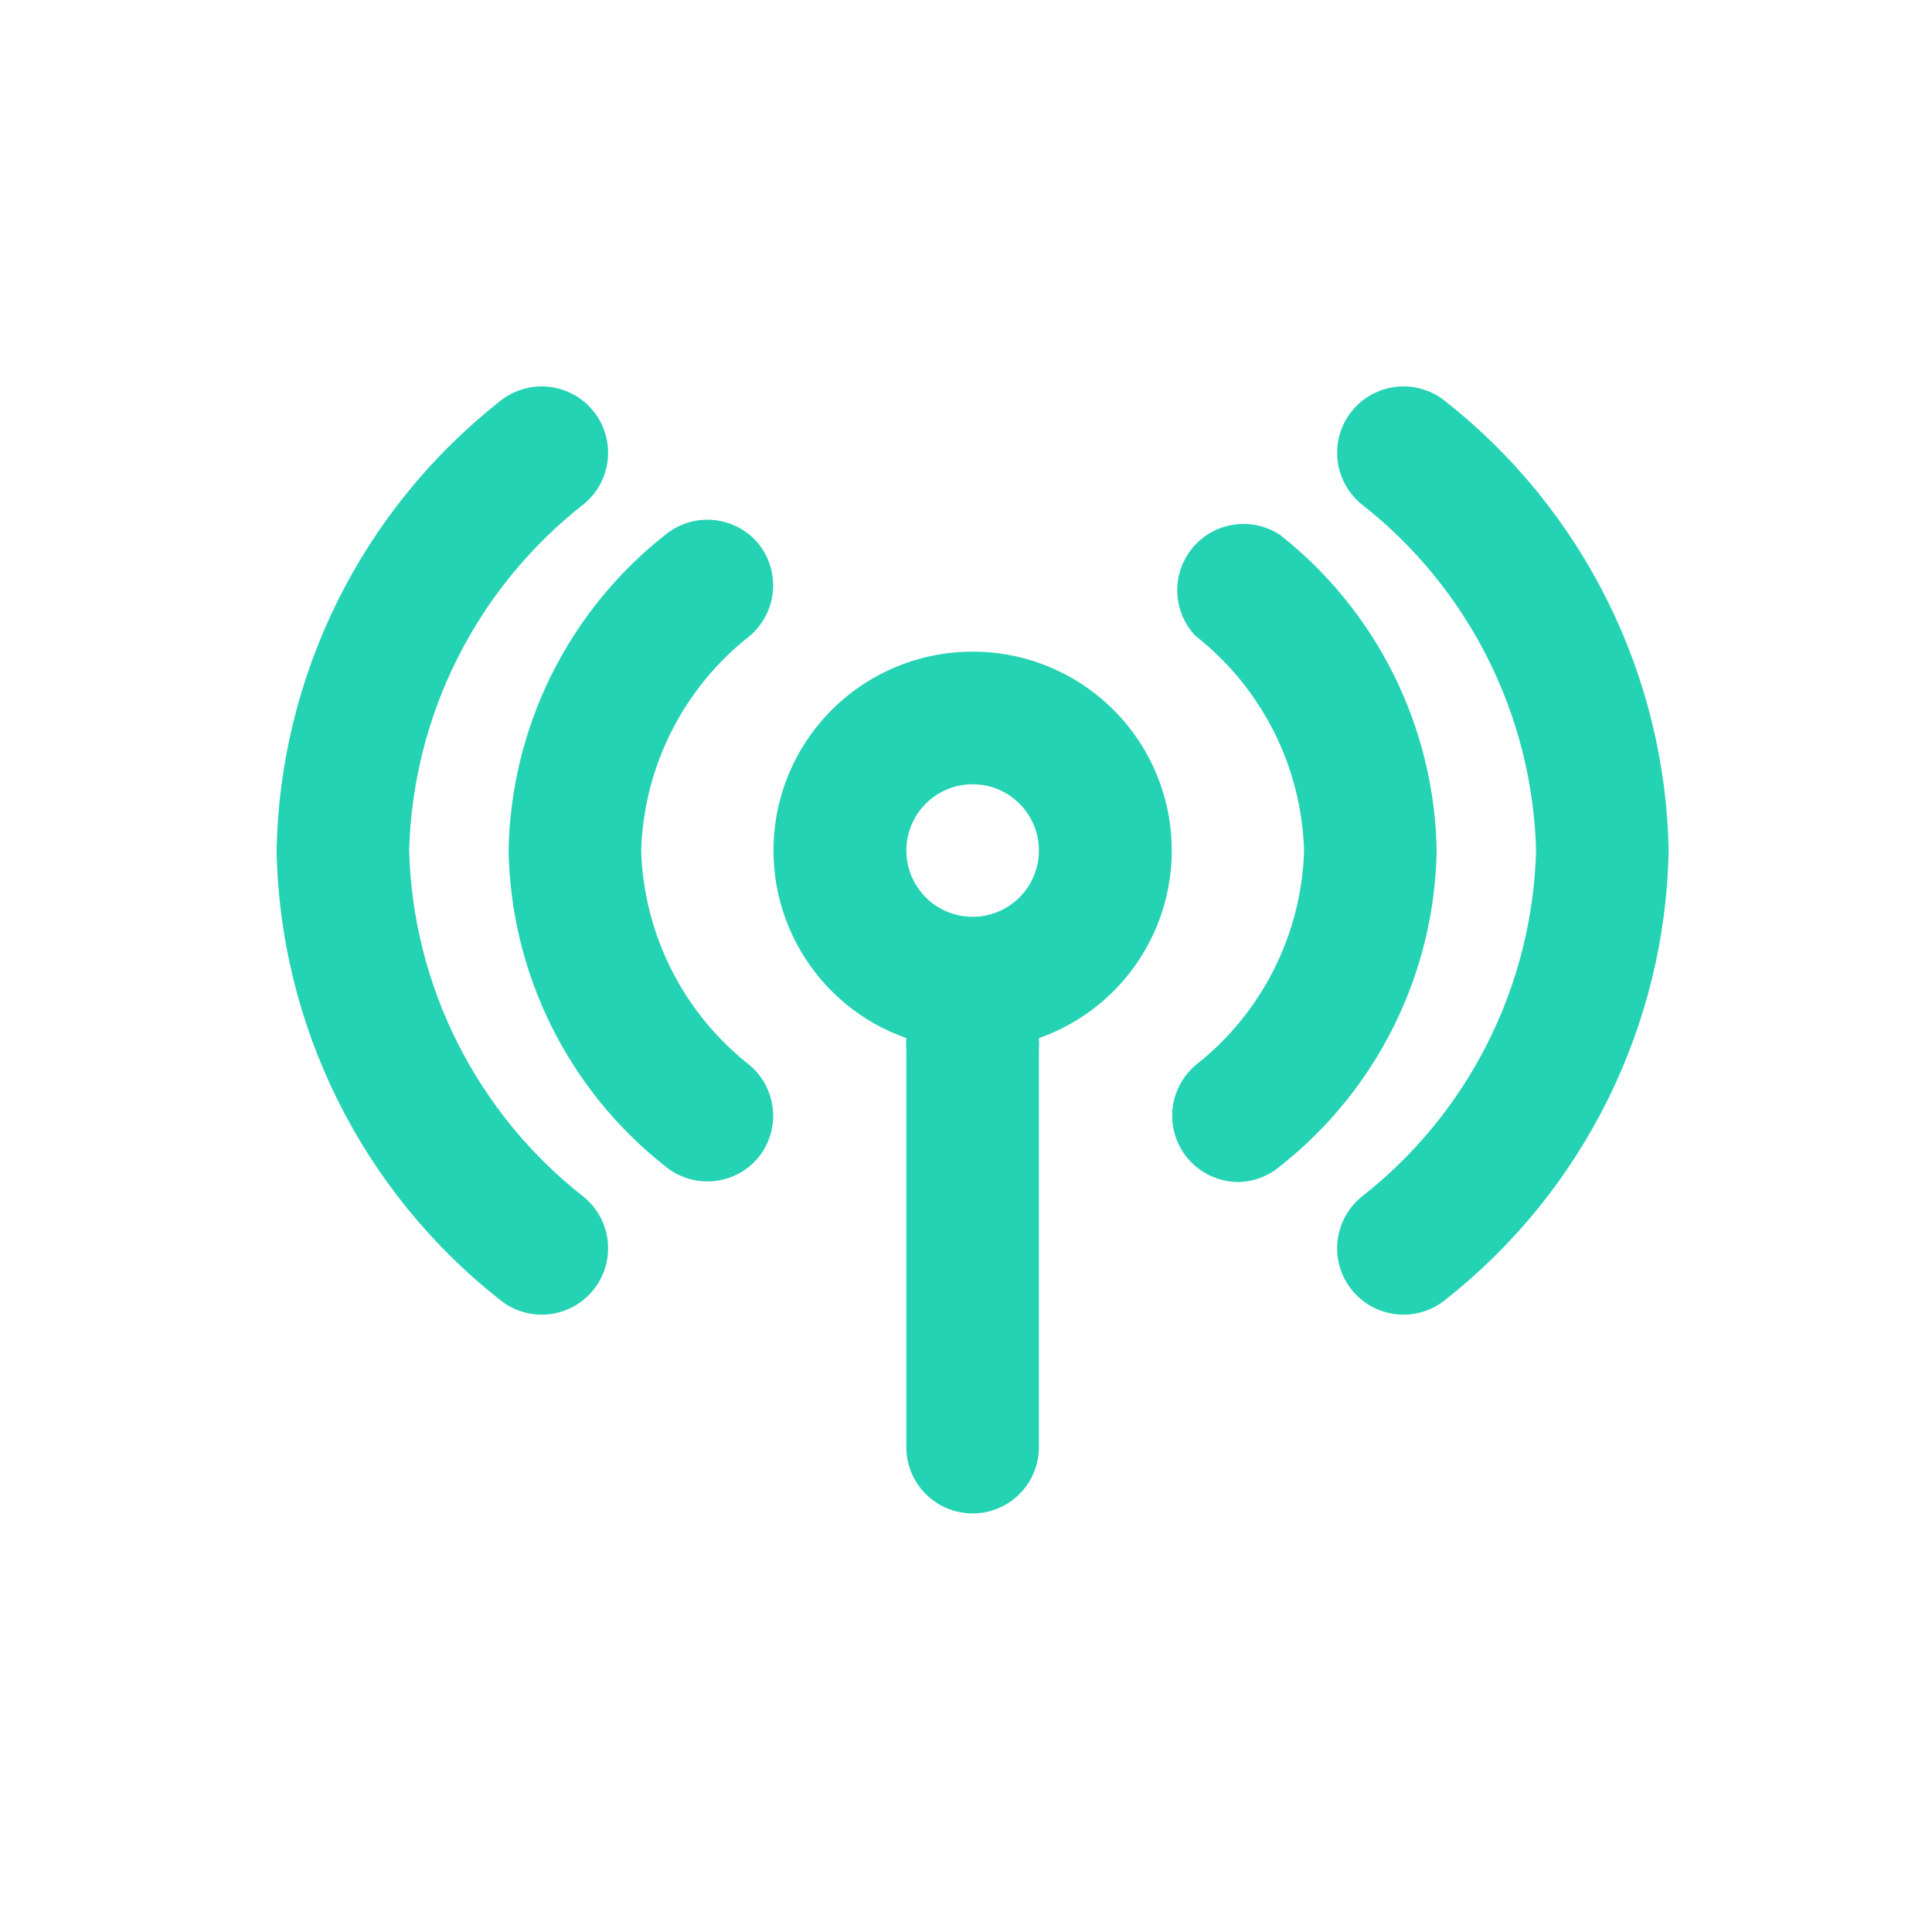 <svg width="70" height="70" viewBox="0 0 70 70" fill="none" xmlns="http://www.w3.org/2000/svg">
<path d="M35.24 23.61C33.538 23.608 31.891 24.208 30.589 25.304C29.287 26.399 28.415 27.921 28.127 29.598C27.84 31.275 28.155 33 29.017 34.467C29.879 35.934 31.233 37.049 32.838 37.613C32.826 37.749 32.826 37.886 32.838 38.022V52.433C32.838 53.07 33.091 53.681 33.541 54.131C33.992 54.582 34.603 54.835 35.24 54.835C35.877 54.835 36.488 54.582 36.938 54.131C37.389 53.681 37.642 53.07 37.642 52.433V38.022C37.653 37.886 37.653 37.749 37.642 37.613C39.247 37.049 40.601 35.934 41.463 34.467C42.325 33 42.64 31.275 42.352 29.598C42.065 27.921 41.193 26.399 39.891 25.304C38.589 24.208 36.942 23.608 35.24 23.61ZM35.24 33.218C34.765 33.218 34.3 33.077 33.906 32.813C33.511 32.549 33.203 32.174 33.021 31.735C32.839 31.296 32.791 30.813 32.884 30.348C32.977 29.882 33.206 29.454 33.541 29.118C33.877 28.782 34.305 28.553 34.771 28.46C35.237 28.368 35.72 28.415 36.159 28.597C36.598 28.779 36.973 29.087 37.237 29.482C37.501 29.877 37.642 30.341 37.642 30.816C37.642 31.453 37.389 32.064 36.938 32.514C36.488 32.965 35.877 33.218 35.24 33.218ZM14.824 30.816C14.89 28.384 15.492 25.997 16.588 23.825C17.684 21.654 19.247 19.751 21.165 18.254C21.655 17.847 21.964 17.261 22.023 16.626C22.081 15.991 21.885 15.358 21.477 14.868C21.275 14.625 21.028 14.424 20.748 14.277C20.469 14.13 20.163 14.039 19.849 14.01C19.213 13.952 18.581 14.148 18.09 14.555C15.627 16.501 13.626 18.968 12.23 21.78C10.835 24.591 10.08 27.678 10.02 30.816C10.08 33.955 10.835 37.041 12.23 39.852C13.626 42.664 15.627 45.131 18.09 47.077C18.333 47.279 18.614 47.431 18.915 47.524C19.217 47.618 19.534 47.651 19.849 47.622C20.163 47.593 20.469 47.502 20.748 47.355C21.028 47.208 21.275 47.007 21.477 46.764C21.679 46.522 21.831 46.241 21.925 45.94C22.018 45.638 22.051 45.321 22.023 45.007C21.994 44.692 21.903 44.386 21.756 44.107C21.608 43.828 21.408 43.58 21.165 43.378C19.247 41.881 17.684 39.978 16.588 37.807C15.492 35.635 14.89 33.248 14.824 30.816Z" fill="#24D3B4"/>
<path d="M46.385 19.385C45.893 19.058 45.299 18.924 44.715 19.008C44.131 19.091 43.598 19.387 43.218 19.838C42.838 20.29 42.638 20.865 42.655 21.454C42.672 22.044 42.905 22.607 43.31 23.036C44.497 23.965 45.465 25.143 46.146 26.488C46.827 27.833 47.203 29.311 47.249 30.818C47.203 32.324 46.827 33.802 46.146 35.147C45.465 36.492 44.497 37.671 43.31 38.6C42.939 38.918 42.673 39.341 42.548 39.814C42.424 40.287 42.447 40.787 42.614 41.246C42.781 41.706 43.084 42.103 43.484 42.386C43.883 42.668 44.359 42.822 44.848 42.827C45.412 42.822 45.956 42.617 46.385 42.251C48.118 40.884 49.525 39.149 50.506 37.172C51.486 35.195 52.015 33.024 52.053 30.818C52.015 28.611 51.486 26.441 50.506 24.463C49.525 22.486 48.118 20.751 46.385 19.385ZM27.458 19.673C27.048 19.192 26.465 18.893 25.836 18.839C25.206 18.785 24.581 18.981 24.095 19.385C22.362 20.751 20.955 22.486 19.974 24.463C18.994 26.441 18.466 28.611 18.427 30.818C18.466 33.024 18.994 35.195 19.974 37.172C20.955 39.149 22.362 40.884 24.095 42.251C24.581 42.654 25.206 42.851 25.836 42.797C26.465 42.743 27.048 42.443 27.458 41.962C27.862 41.477 28.058 40.851 28.004 40.222C27.95 39.593 27.65 39.01 27.17 38.6C25.983 37.671 25.015 36.492 24.334 35.147C23.653 33.802 23.277 32.324 23.231 30.818C23.277 29.311 23.653 27.833 24.334 26.488C25.015 25.143 25.983 23.965 27.17 23.036C27.65 22.626 27.95 22.043 28.004 21.414C28.058 20.784 27.862 20.159 27.458 19.673Z" fill="#24D3B4"/>
<path d="M52.389 14.555C52.146 14.354 51.865 14.201 51.564 14.108C51.262 14.014 50.945 13.981 50.631 14.01C50.316 14.039 50.011 14.13 49.731 14.277C49.452 14.424 49.204 14.625 49.002 14.868C48.8 15.111 48.648 15.391 48.554 15.692C48.461 15.994 48.428 16.311 48.457 16.626C48.486 16.94 48.576 17.246 48.724 17.525C48.871 17.805 49.071 18.052 49.314 18.254C51.232 19.751 52.795 21.654 53.891 23.825C54.987 25.997 55.59 28.384 55.655 30.816C55.59 33.248 54.987 35.635 53.891 37.807C52.795 39.978 51.232 41.881 49.314 43.378C48.824 43.786 48.515 44.371 48.457 45.007C48.398 45.642 48.594 46.274 49.002 46.764C49.41 47.255 49.995 47.563 50.631 47.622C51.266 47.681 51.898 47.484 52.389 47.077C54.852 45.131 56.854 42.664 58.249 39.852C59.645 37.041 60.399 33.955 60.459 30.816C60.399 27.678 59.645 24.591 58.249 21.78C56.854 18.968 54.852 16.501 52.389 14.555Z" fill="#24D3B4"/>
</svg>
